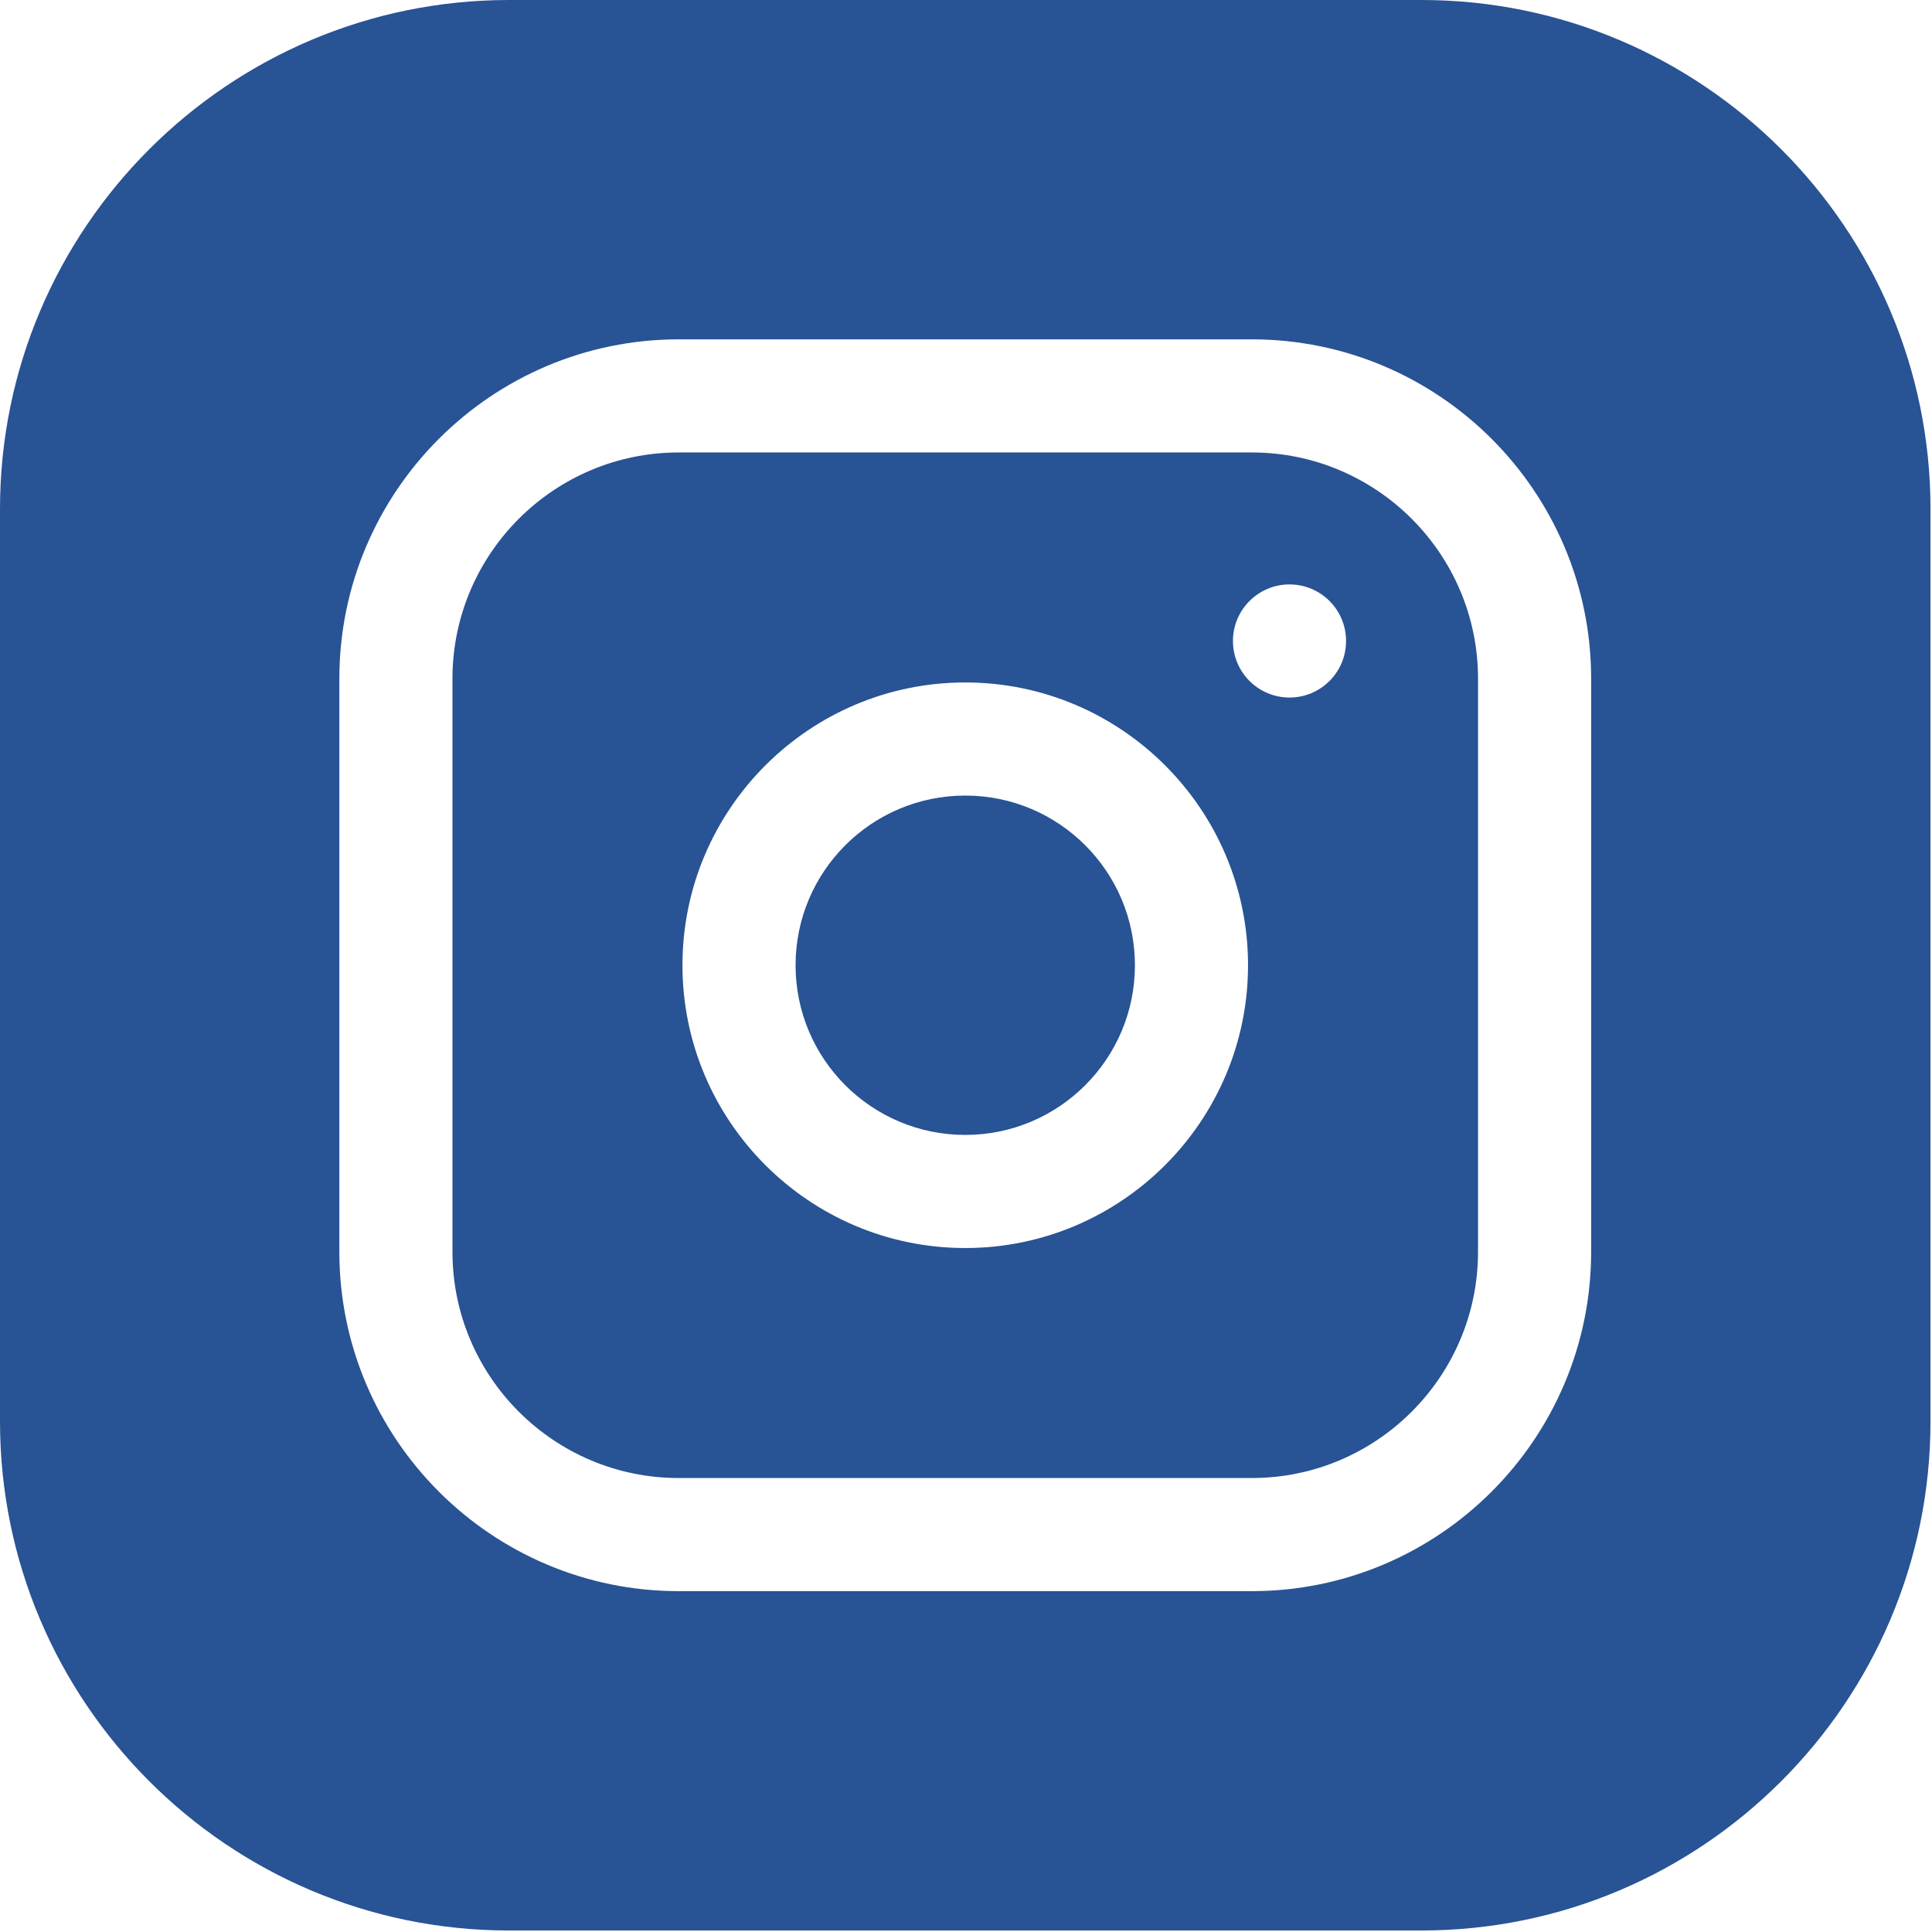<svg width="513" height="513" viewBox="0 0 513 513" fill="none" xmlns="http://www.w3.org/2000/svg">
<g clip-path="url(#clip0_85_4)">
<path d="M301.353 256.3C301.353 281.18 281.181 301.353 256.3 301.353C231.419 301.353 211.247 281.18 211.247 256.3C211.247 231.419 231.419 211.247 256.3 211.247C281.181 211.247 301.353 231.419 301.353 256.3Z" fill="#285394"/>
<path d="M332.389 120.141H180.211C147.086 120.141 120.141 147.086 120.141 180.211V332.389C120.141 365.514 147.086 392.459 180.211 392.459H332.389C365.514 392.459 392.459 365.514 392.459 332.389V180.211C392.459 147.086 365.514 120.141 332.389 120.141ZM256.3 331.388C214.896 331.388 181.212 297.704 181.212 256.3C181.212 214.896 214.896 181.212 256.3 181.212C297.704 181.212 331.388 214.896 331.388 256.3C331.388 297.704 297.704 331.388 256.3 331.388ZM342.401 185.217C334.106 185.217 327.383 178.494 327.383 170.199C327.383 161.904 334.106 155.182 342.401 155.182C350.696 155.182 357.418 161.904 357.418 170.199C357.418 178.494 350.696 185.217 342.401 185.217Z" fill="#285394"/>
<path d="M377.442 0H135.158C60.633 0 0 60.633 0 135.158V377.442C0 451.966 60.633 512.6 135.158 512.6H377.442C451.966 512.6 512.6 451.966 512.6 377.442V135.158C512.6 60.633 451.966 0 377.442 0ZM422.495 332.389C422.495 382.072 382.072 422.495 332.389 422.495H180.211C130.528 422.495 90.106 382.072 90.106 332.389V180.211C90.106 130.528 130.528 90.106 180.211 90.106H332.389C382.072 90.106 422.495 130.528 422.495 180.211V332.389Z" fill="#285394"/>
</g>
<defs>
<clipPath id="clip0_85_4">
<rect width="512.6" height="512.6" fill="white"/>
</clipPath>
</defs>
</svg>
